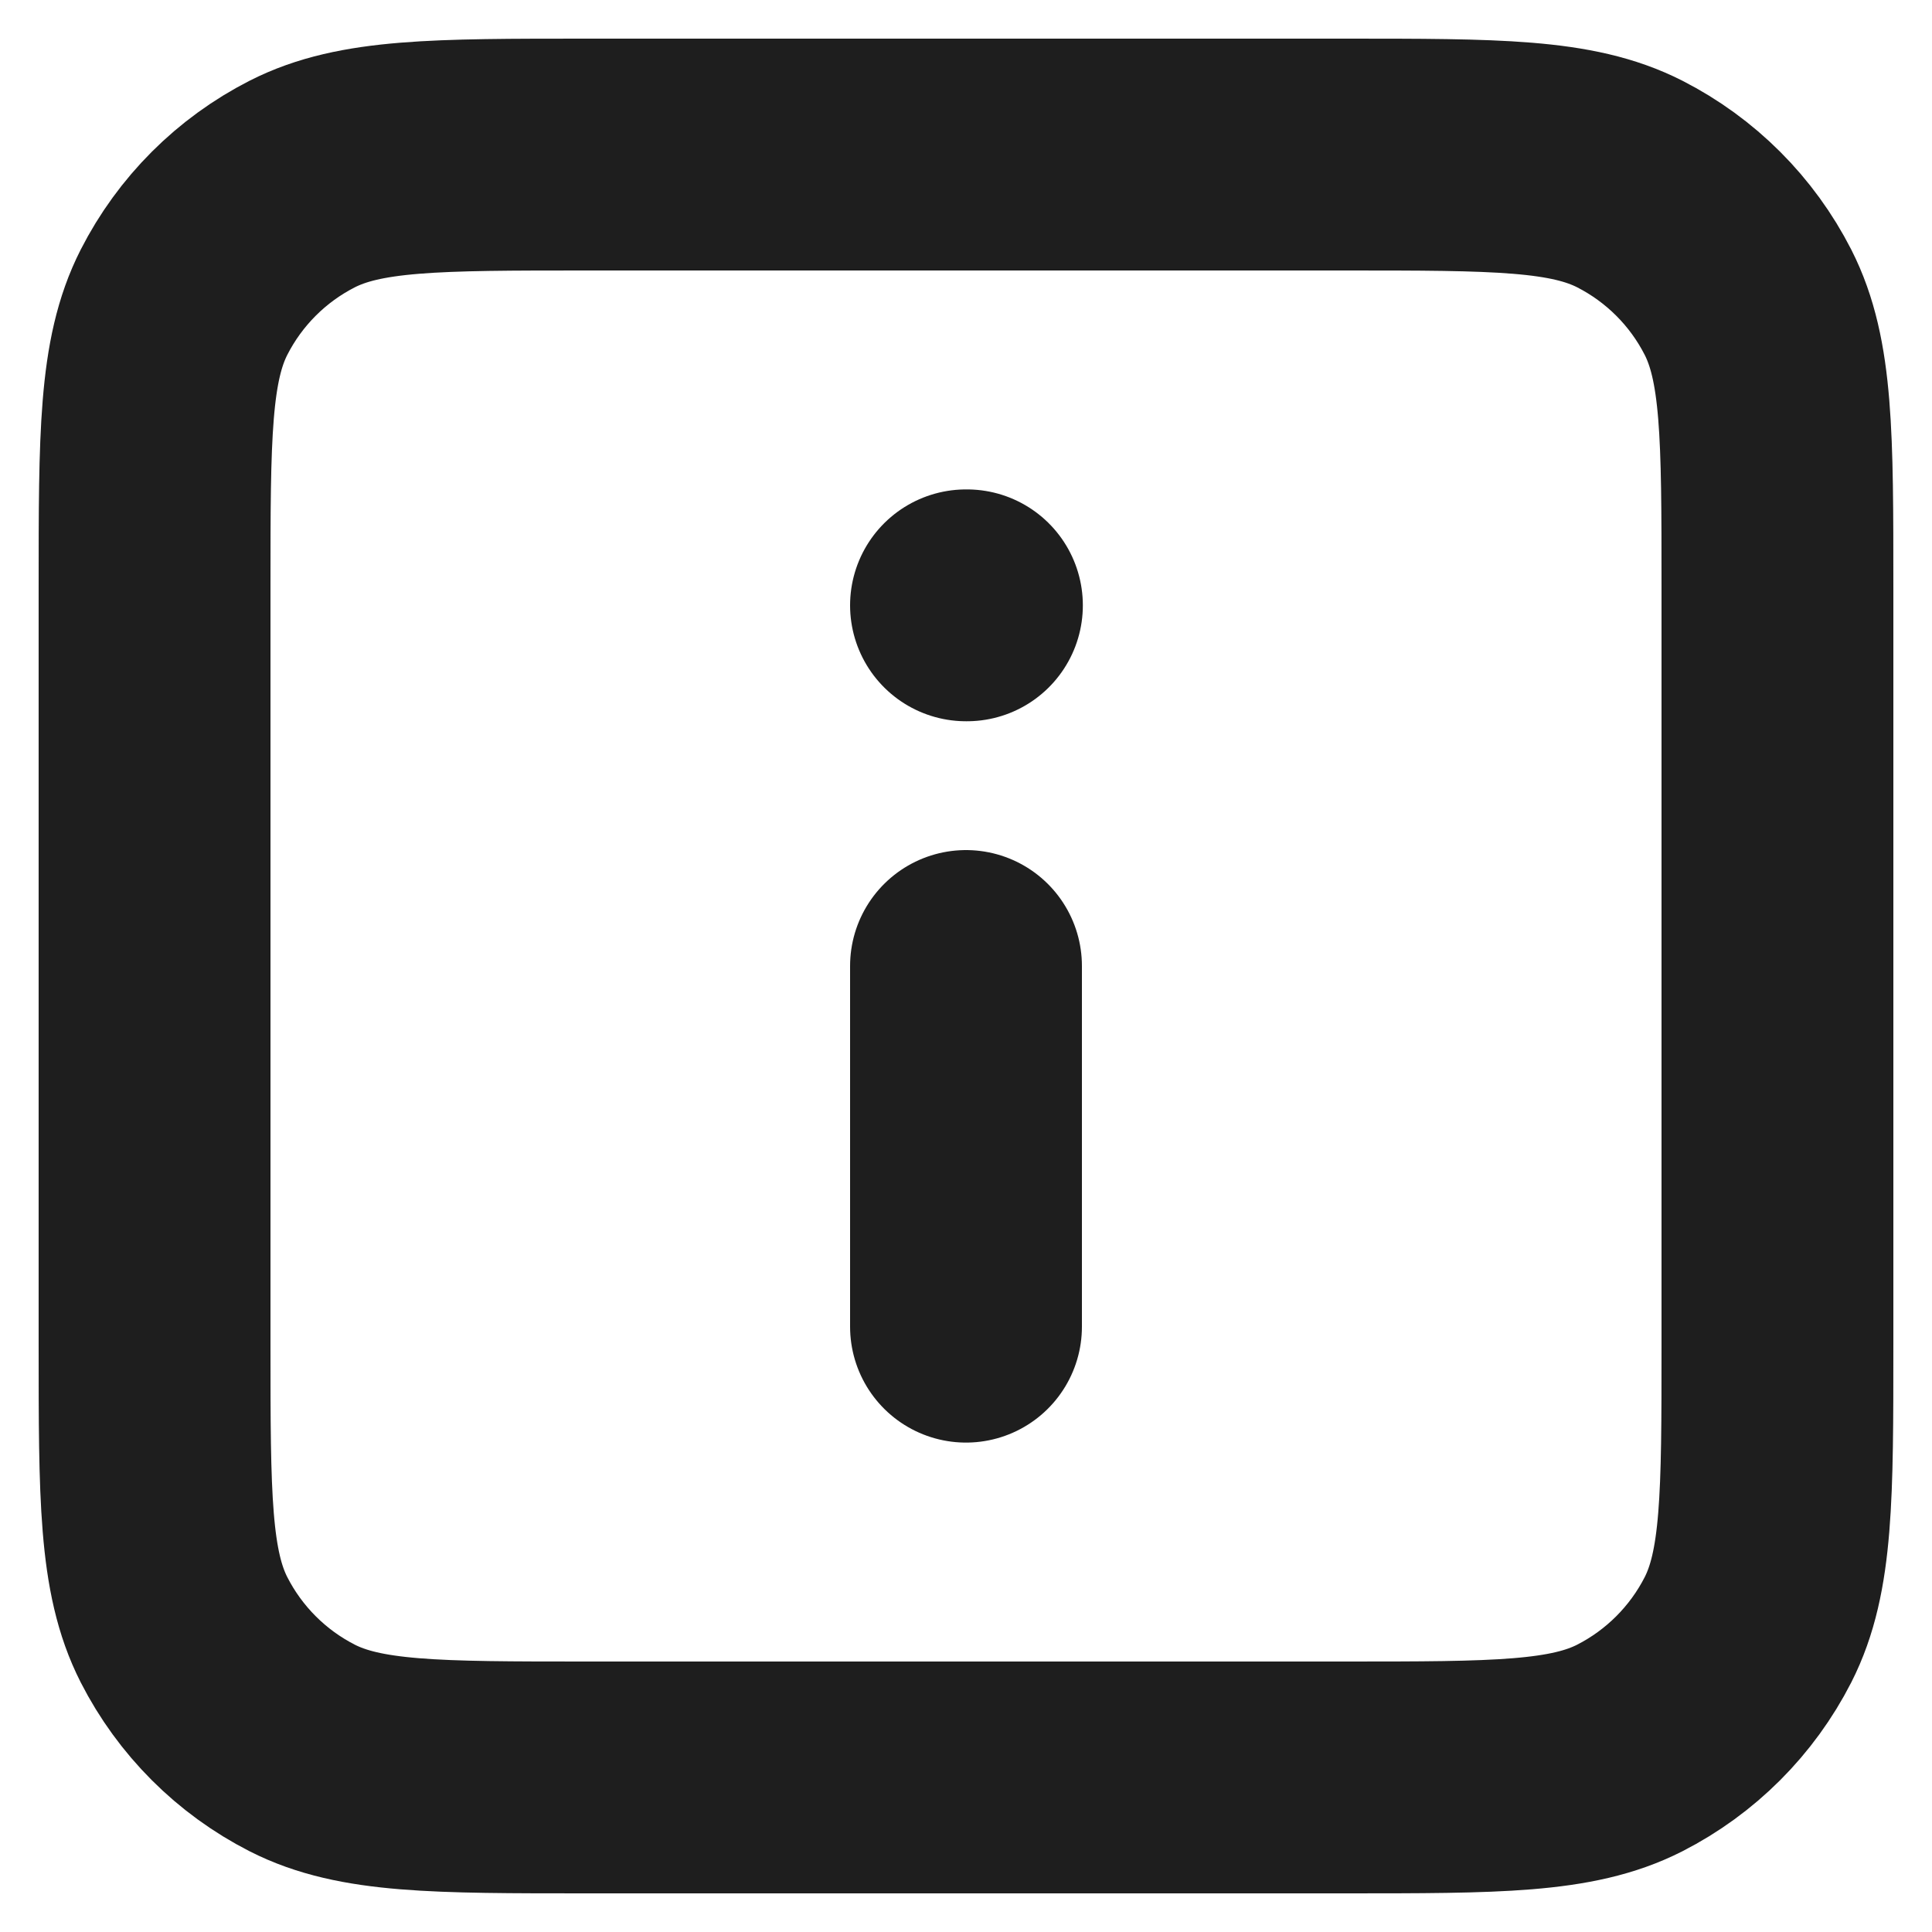 <svg width="25" height="25" viewBox="0 0 25 25" fill="none" xmlns="http://www.w3.org/2000/svg">
<path d="M12.5 17.167V12.5M12.5 7.833H12.512M7.6 23H17.4C19.36 23 20.34 23 21.089 22.619C21.747 22.283 22.283 21.747 22.619 21.089C23 20.34 23 19.36 23 17.4V7.6C23 5.64 23 4.66 22.619 3.911C22.283 3.252 21.747 2.717 21.089 2.381C20.34 2 19.36 2 17.4 2H7.6C5.64 2 4.66 2 3.911 2.381C3.252 2.717 2.717 3.252 2.381 3.911C2 4.66 2 5.64 2 7.6V17.4C2 19.36 2 20.34 2.381 21.089C2.717 21.747 3.252 22.283 3.911 22.619C4.66 23 5.64 23 7.6 23Z" stroke="#1E1E1E" stroke-width="3" stroke-linecap="round" stroke-linejoin="round"/>
</svg>
